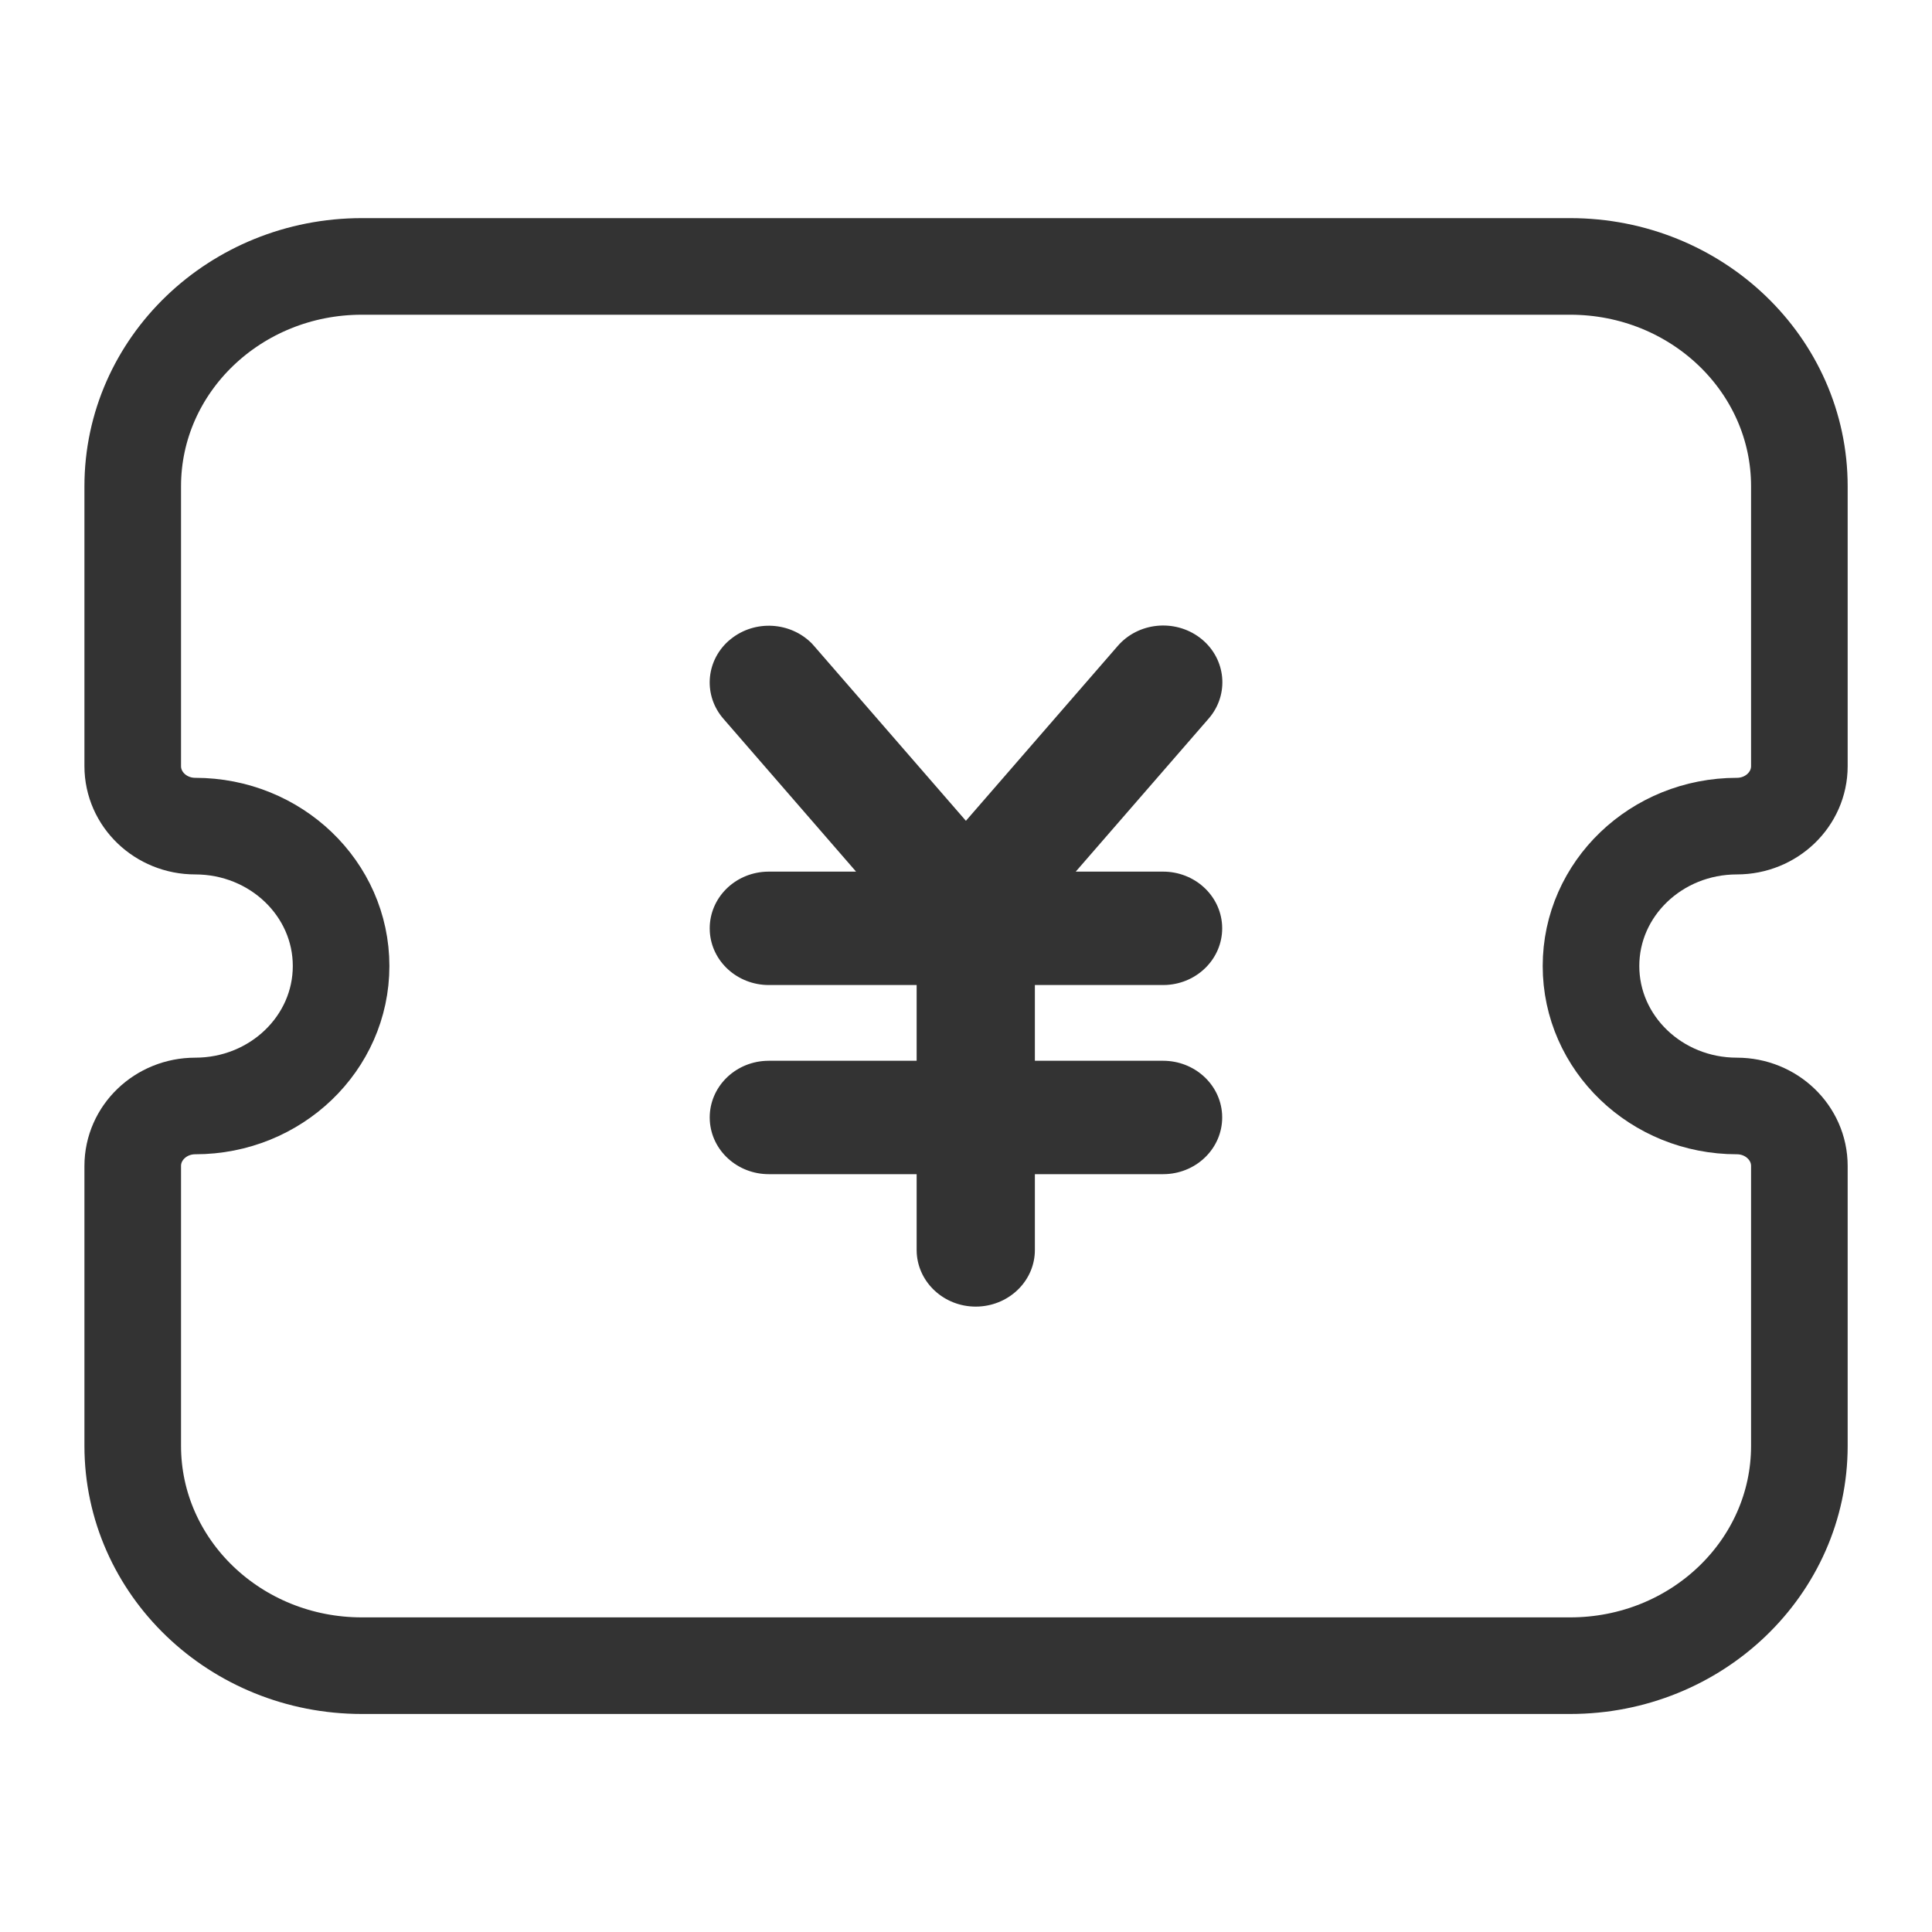 <?xml version="1.0" encoding="UTF-8"?>
<svg width="20px" height="20px" viewBox="0 0 20 20" version="1.1" xmlns="http://www.w3.org/2000/svg" xmlns:xlink="http://www.w3.org/1999/xlink">
    <title>优惠券</title>
    <g id="页面-1" stroke="none" stroke-width="1" fill="none" fill-rule="evenodd">
        <g id="无优惠券" transform="translate(-2, 0)">
            <g id="编组-2" transform="translate(2, 0)">
                <g id="优惠券" transform="translate(0, 0)">
                    <rect id="矩形" x="0" y="1.42108547e-14" width="20" height="20"></rect>
                    <g id="编组-3" transform="translate(1.374, 2.758)" fill-rule="nonzero">
                        <g id="编组">
                            <path d="M14.88,0 C16.191,0 17.253,1.019 17.253,2.276 L17.253,5.173 C17.253,5.516 16.963,5.794 16.606,5.794 C15.772,5.794 15.096,6.442 15.096,7.242 C15.096,8.042 15.772,8.691 16.606,8.691 C16.963,8.691 17.253,8.969 17.253,9.312 L17.253,12.209 C17.253,13.466 16.191,14.485 14.88,14.485 L2.372,14.485 C1.062,14.485 0,13.466 0,12.209 L0,9.312 C0,8.969 0.29,8.691 0.647,8.691 C1.481,8.691 2.157,8.042 2.157,7.242 C2.157,6.442 1.481,5.794 0.647,5.794 C0.29,5.794 0,5.516 0,5.173 L0,2.276 C0,1.019 1.062,0 2.372,0 L14.88,0 Z" id="形状" stroke="#333333"></path>
                            <path d="M7.03,3.903 C6.807,3.678 6.441,3.657 6.193,3.856 L6.164,3.88 C5.929,4.094 5.908,4.445 6.115,4.683 L7.488,6.265 L6.585,6.265 L6.549,6.266 C6.225,6.284 5.973,6.541 5.973,6.852 L5.974,6.887 C5.993,7.197 6.261,7.439 6.585,7.439 L8.115,7.439 L8.115,8.223 L6.585,8.223 L6.549,8.224 C6.225,8.242 5.973,8.499 5.973,8.81 L5.974,8.844 C5.993,9.155 6.261,9.397 6.585,9.397 L8.115,9.397 L8.115,10.18 L8.116,10.215 C8.135,10.525 8.403,10.768 8.727,10.768 L8.763,10.767 C9.087,10.748 9.34,10.491 9.339,10.18 L9.339,9.397 L10.666,9.397 L10.702,9.396 C11.025,9.378 11.278,9.121 11.278,8.81 L11.277,8.775 C11.258,8.465 10.99,8.223 10.666,8.223 L9.339,8.223 L9.339,7.439 L10.666,7.439 L10.702,7.438 C11.025,7.42 11.278,7.163 11.278,6.852 L11.277,6.818 C11.258,6.507 10.99,6.265 10.666,6.265 L9.762,6.265 L11.136,4.683 L11.16,4.654 C11.357,4.398 11.306,4.038 11.045,3.842 C10.783,3.646 10.406,3.685 10.195,3.931 L8.625,5.739 L7.055,3.931 L7.03,3.903 Z" id="路径" fill="#333333"></path>
                        </g>
                    </g>
                </g>
            </g>
        </g>
    </g>
</svg>